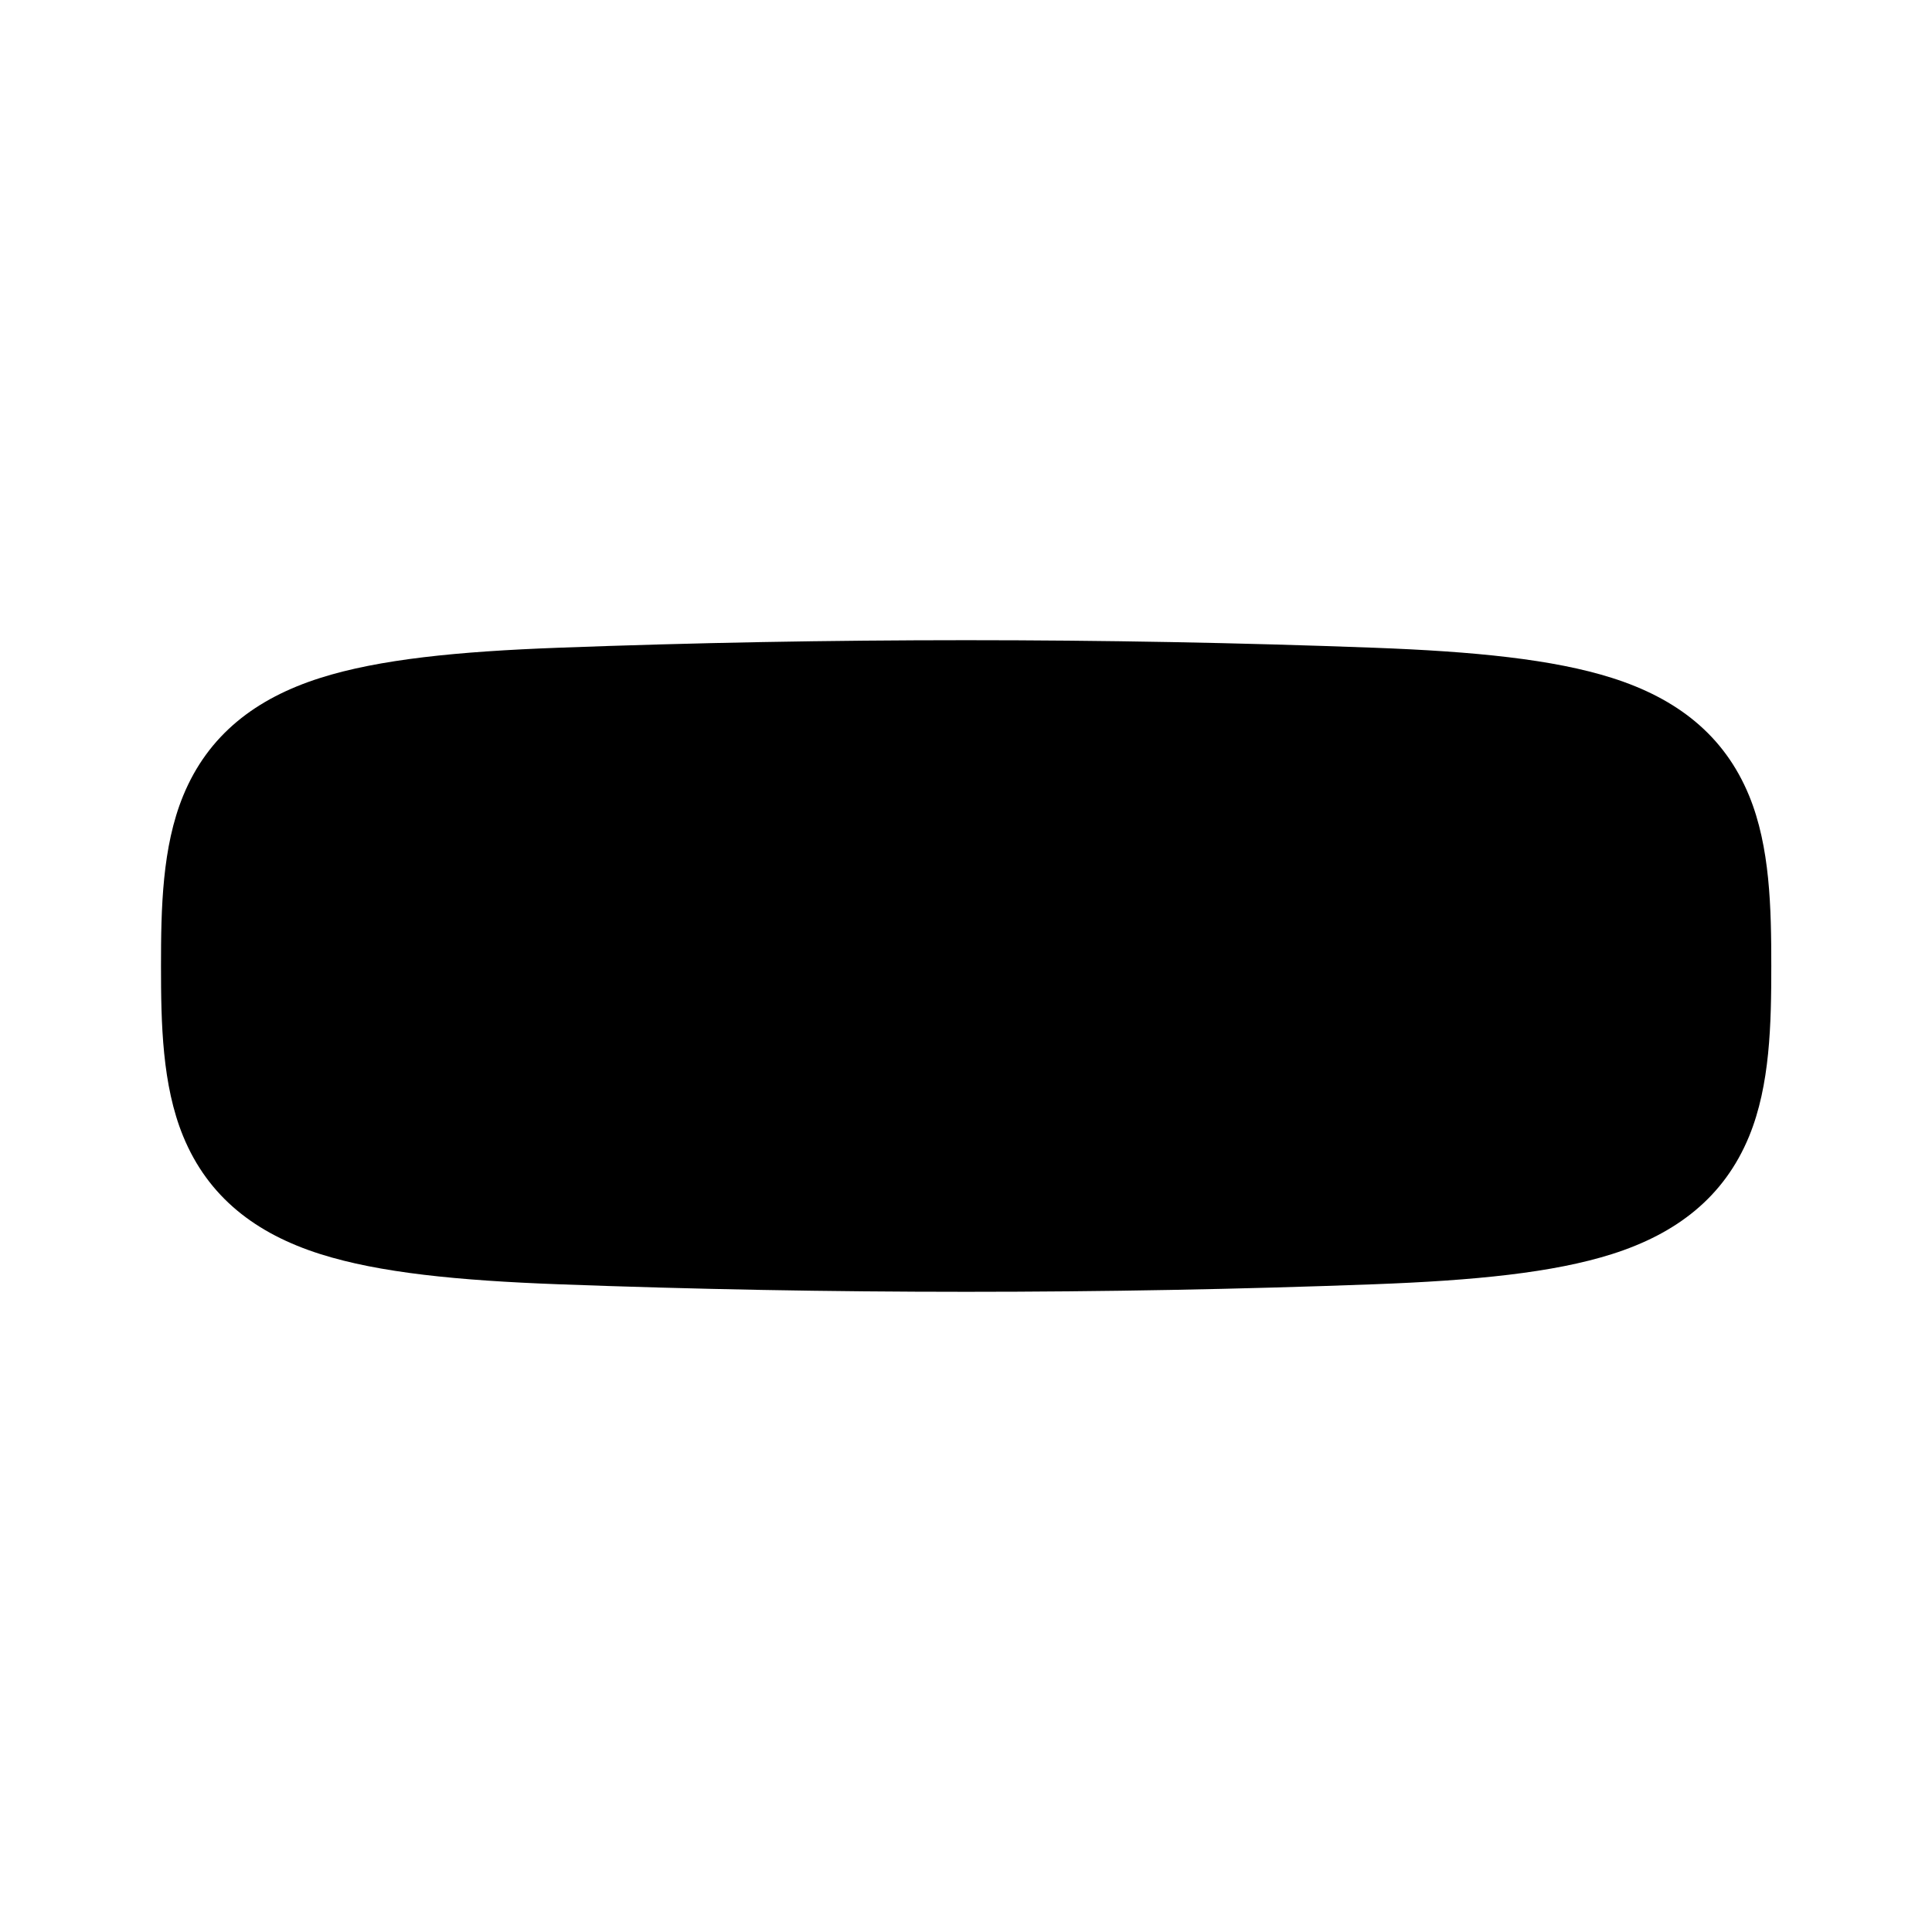 <svg xmlns="http://www.w3.org/2000/svg" viewBox="0 0 672 672"><!--! Font Awesome Pro 7.1.0 by @fontawesome - https://fontawesome.com License - https://fontawesome.com/license (Commercial License) Copyright 2025 Fonticons, Inc. --><path fill="currentColor" d="M56 336C56 356 56.4 377.4 63.7 395.2C72.4 416.4 89 429.1 111.4 436.2C131.9 442.7 159.3 445.4 194.2 446.7C288 450.2 384.1 450.2 477.9 446.7C512.9 445.4 540.2 442.7 560.7 436.2C583.1 429.1 599.7 416.4 608.4 395.2C615.7 377.4 616.1 356.1 616.1 336C616.1 315.9 615.7 294.6 608.4 276.8C599.7 255.6 583.1 242.9 560.7 235.8C540.2 229.3 512.8 226.6 477.9 225.3C384.1 221.8 288 221.8 194.2 225.3C159.2 226.6 131.9 229.3 111.4 235.8C89 242.9 72.4 255.6 63.7 276.8C56.4 294.6 56 315.9 56 336z"/></svg>